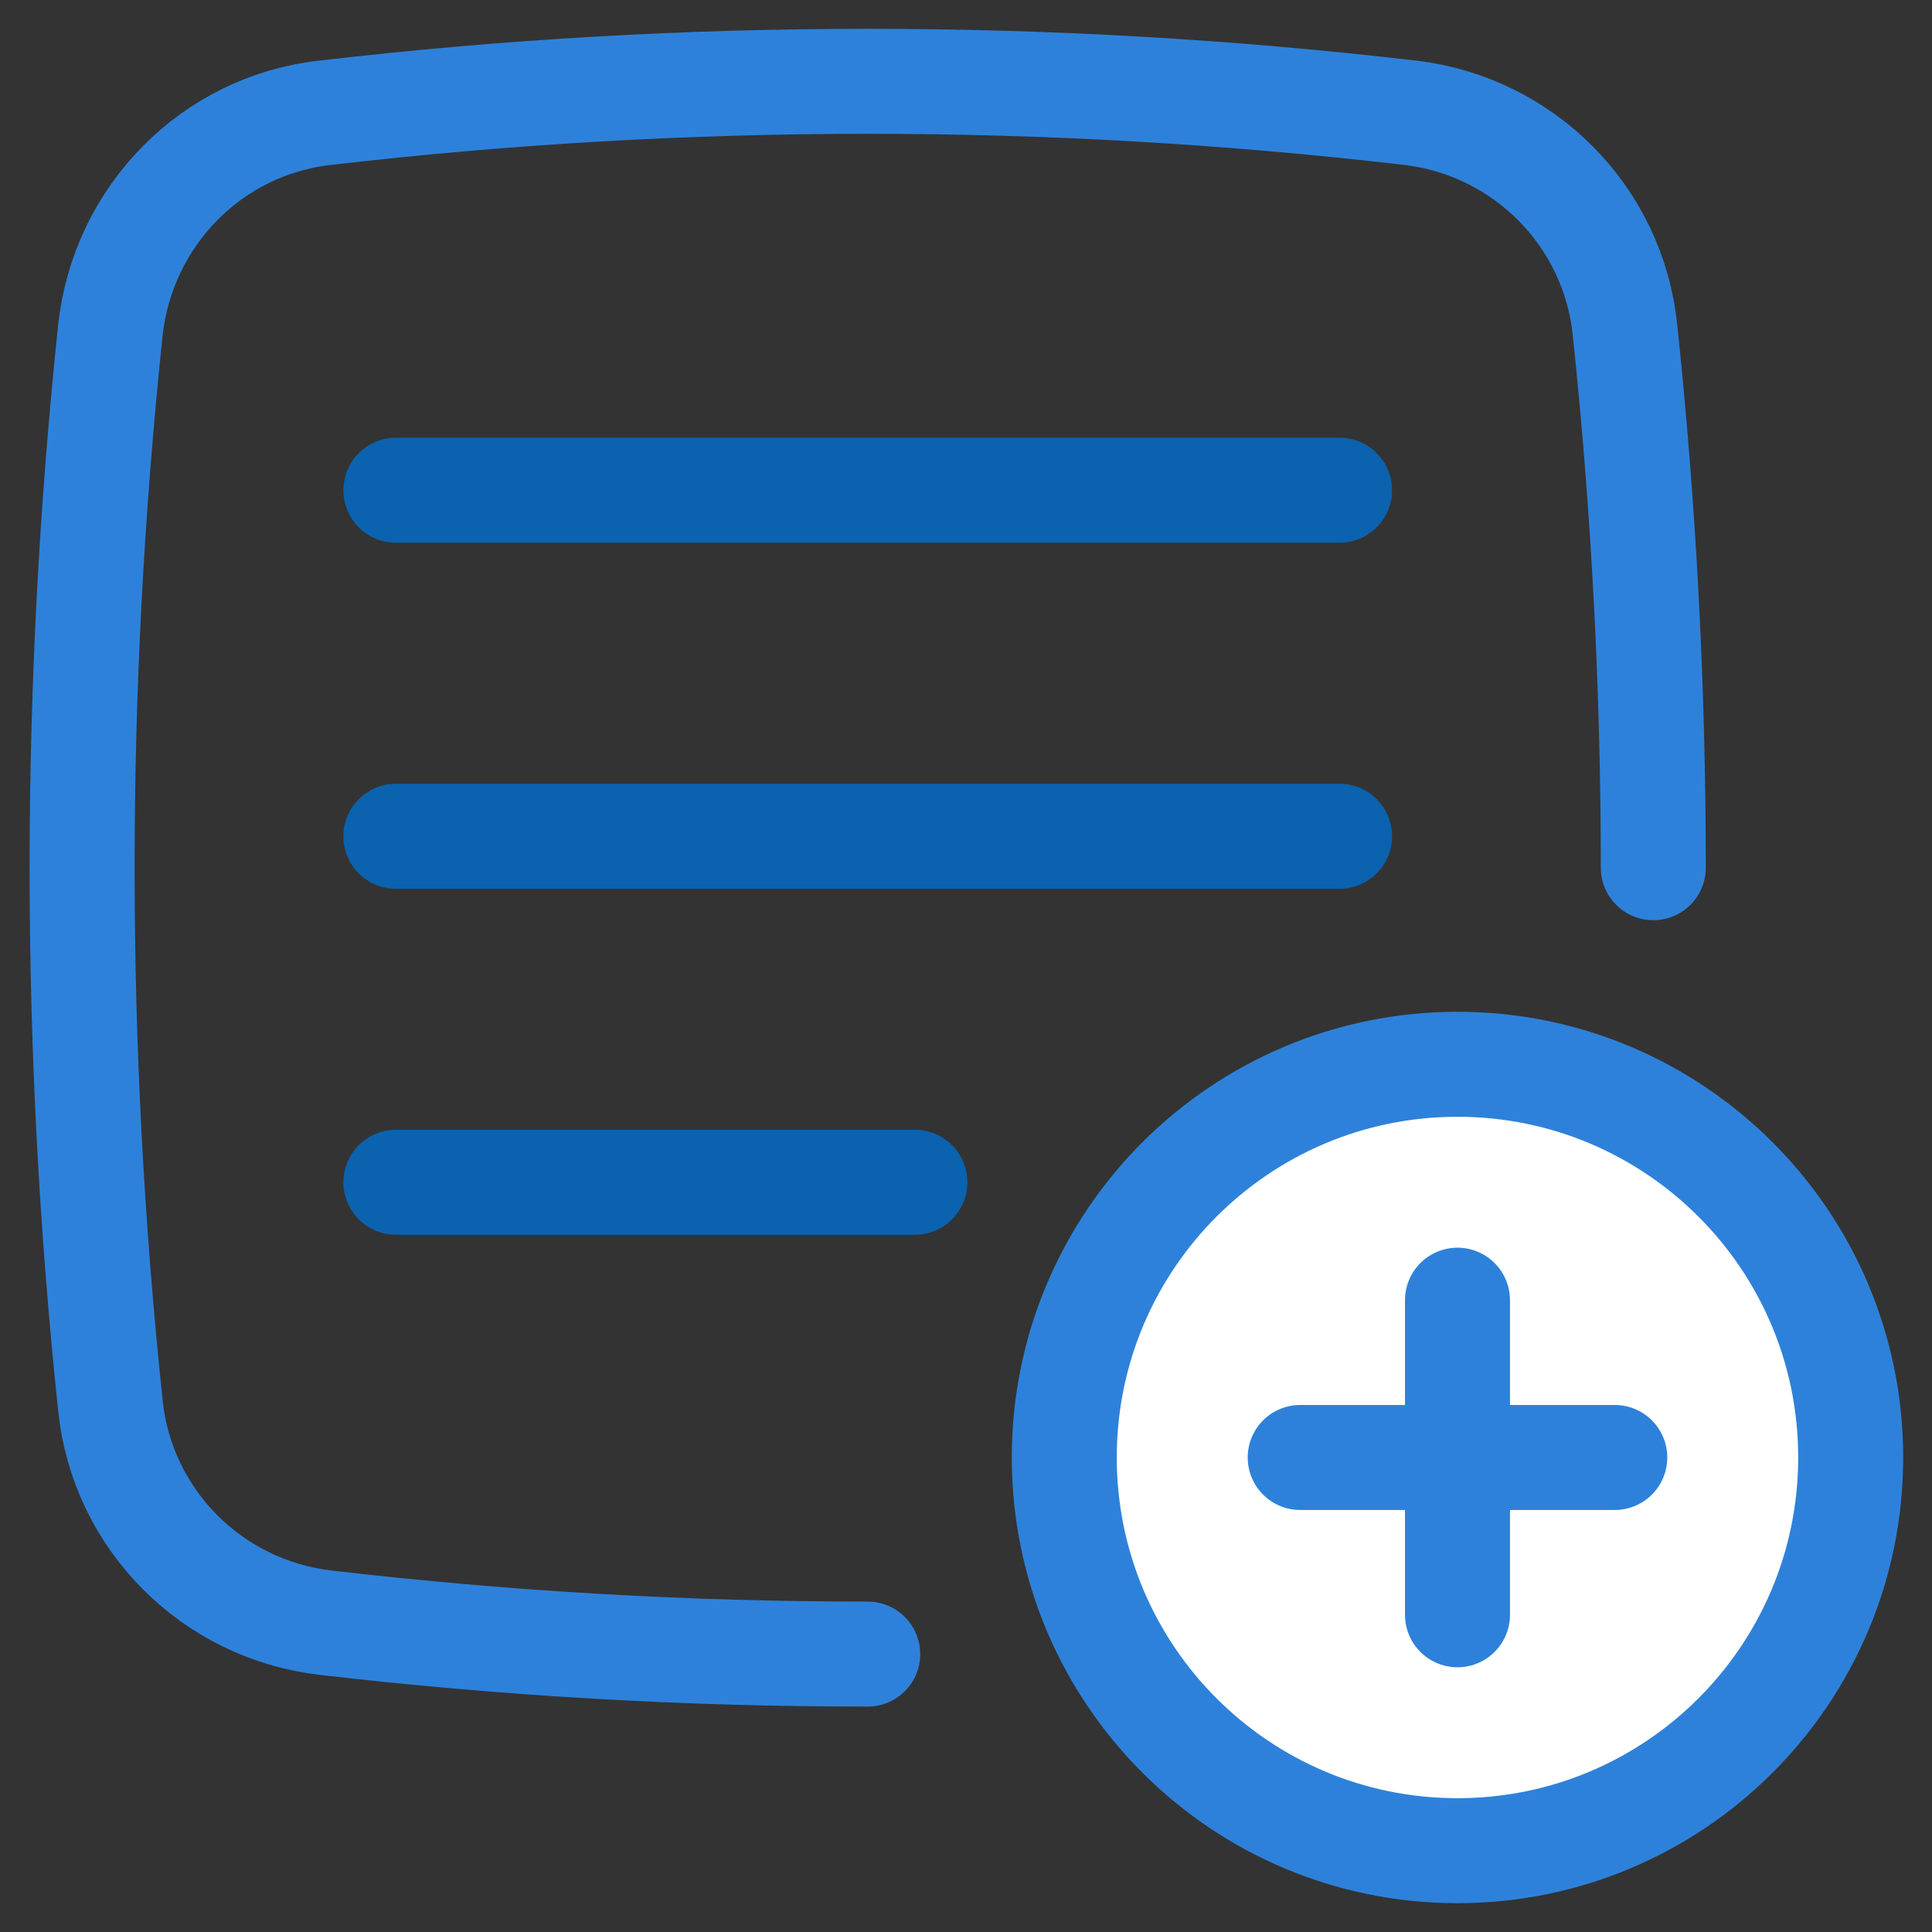<?xml version="1.0" encoding="UTF-8"?> <svg xmlns="http://www.w3.org/2000/svg" width="46" height="46" viewBox="0 0 46 46" fill="none"><rect x="0" y="0" width="46" height="46" fill="#333333" stroke="none"/><path d="M20.66 39.383C16.372 39.383 12.084 39.14 7.74 38.634C5.044 38.316 2.91 36.181 2.629 33.467C2.18 29.216 1.955 24.947 1.955 20.66C1.955 16.391 2.18 12.122 2.629 7.853C2.928 5.138 5.044 2.985 7.74 2.685C12.084 2.18 16.372 1.936 20.66 1.936C24.947 1.936 29.235 2.18 33.579 2.685C36.275 3.004 38.409 5.138 38.69 7.853C39.139 12.103 39.364 16.372 39.364 20.66" stroke="#2E81DA" stroke-width="2.5" stroke-linecap="round" stroke-linejoin="round"></path><path d="M21.783 28.149H9.426" stroke="#0B62AF" stroke-width="2.5" stroke-linecap="round" stroke-linejoin="round"></path><path d="M31.894 19.911H9.426" stroke="#0B62AF" stroke-width="2.5" stroke-linecap="round" stroke-linejoin="round"></path><path d="M31.894 11.672H9.426" stroke="#0B62AF" stroke-width="2.5" stroke-linecap="round" stroke-linejoin="round"></path><path d="M34.702 44.064C39.872 44.064 44.064 39.872 44.064 34.702C44.064 29.532 39.872 25.34 34.702 25.34C29.532 25.34 25.34 29.532 25.34 34.702C25.34 39.872 29.532 44.064 34.702 44.064Z" fill="white" stroke="#2E81DA" stroke-width="2.5" stroke-linecap="round" stroke-linejoin="round"></path><path d="M34.702 30.957V38.447" stroke="#2E81DA" stroke-width="2.5" stroke-linecap="round" stroke-linejoin="round"></path><path d="M30.957 34.702H38.447" stroke="#2E81DA" stroke-width="2.5" stroke-linecap="round" stroke-linejoin="round"></path></svg> 